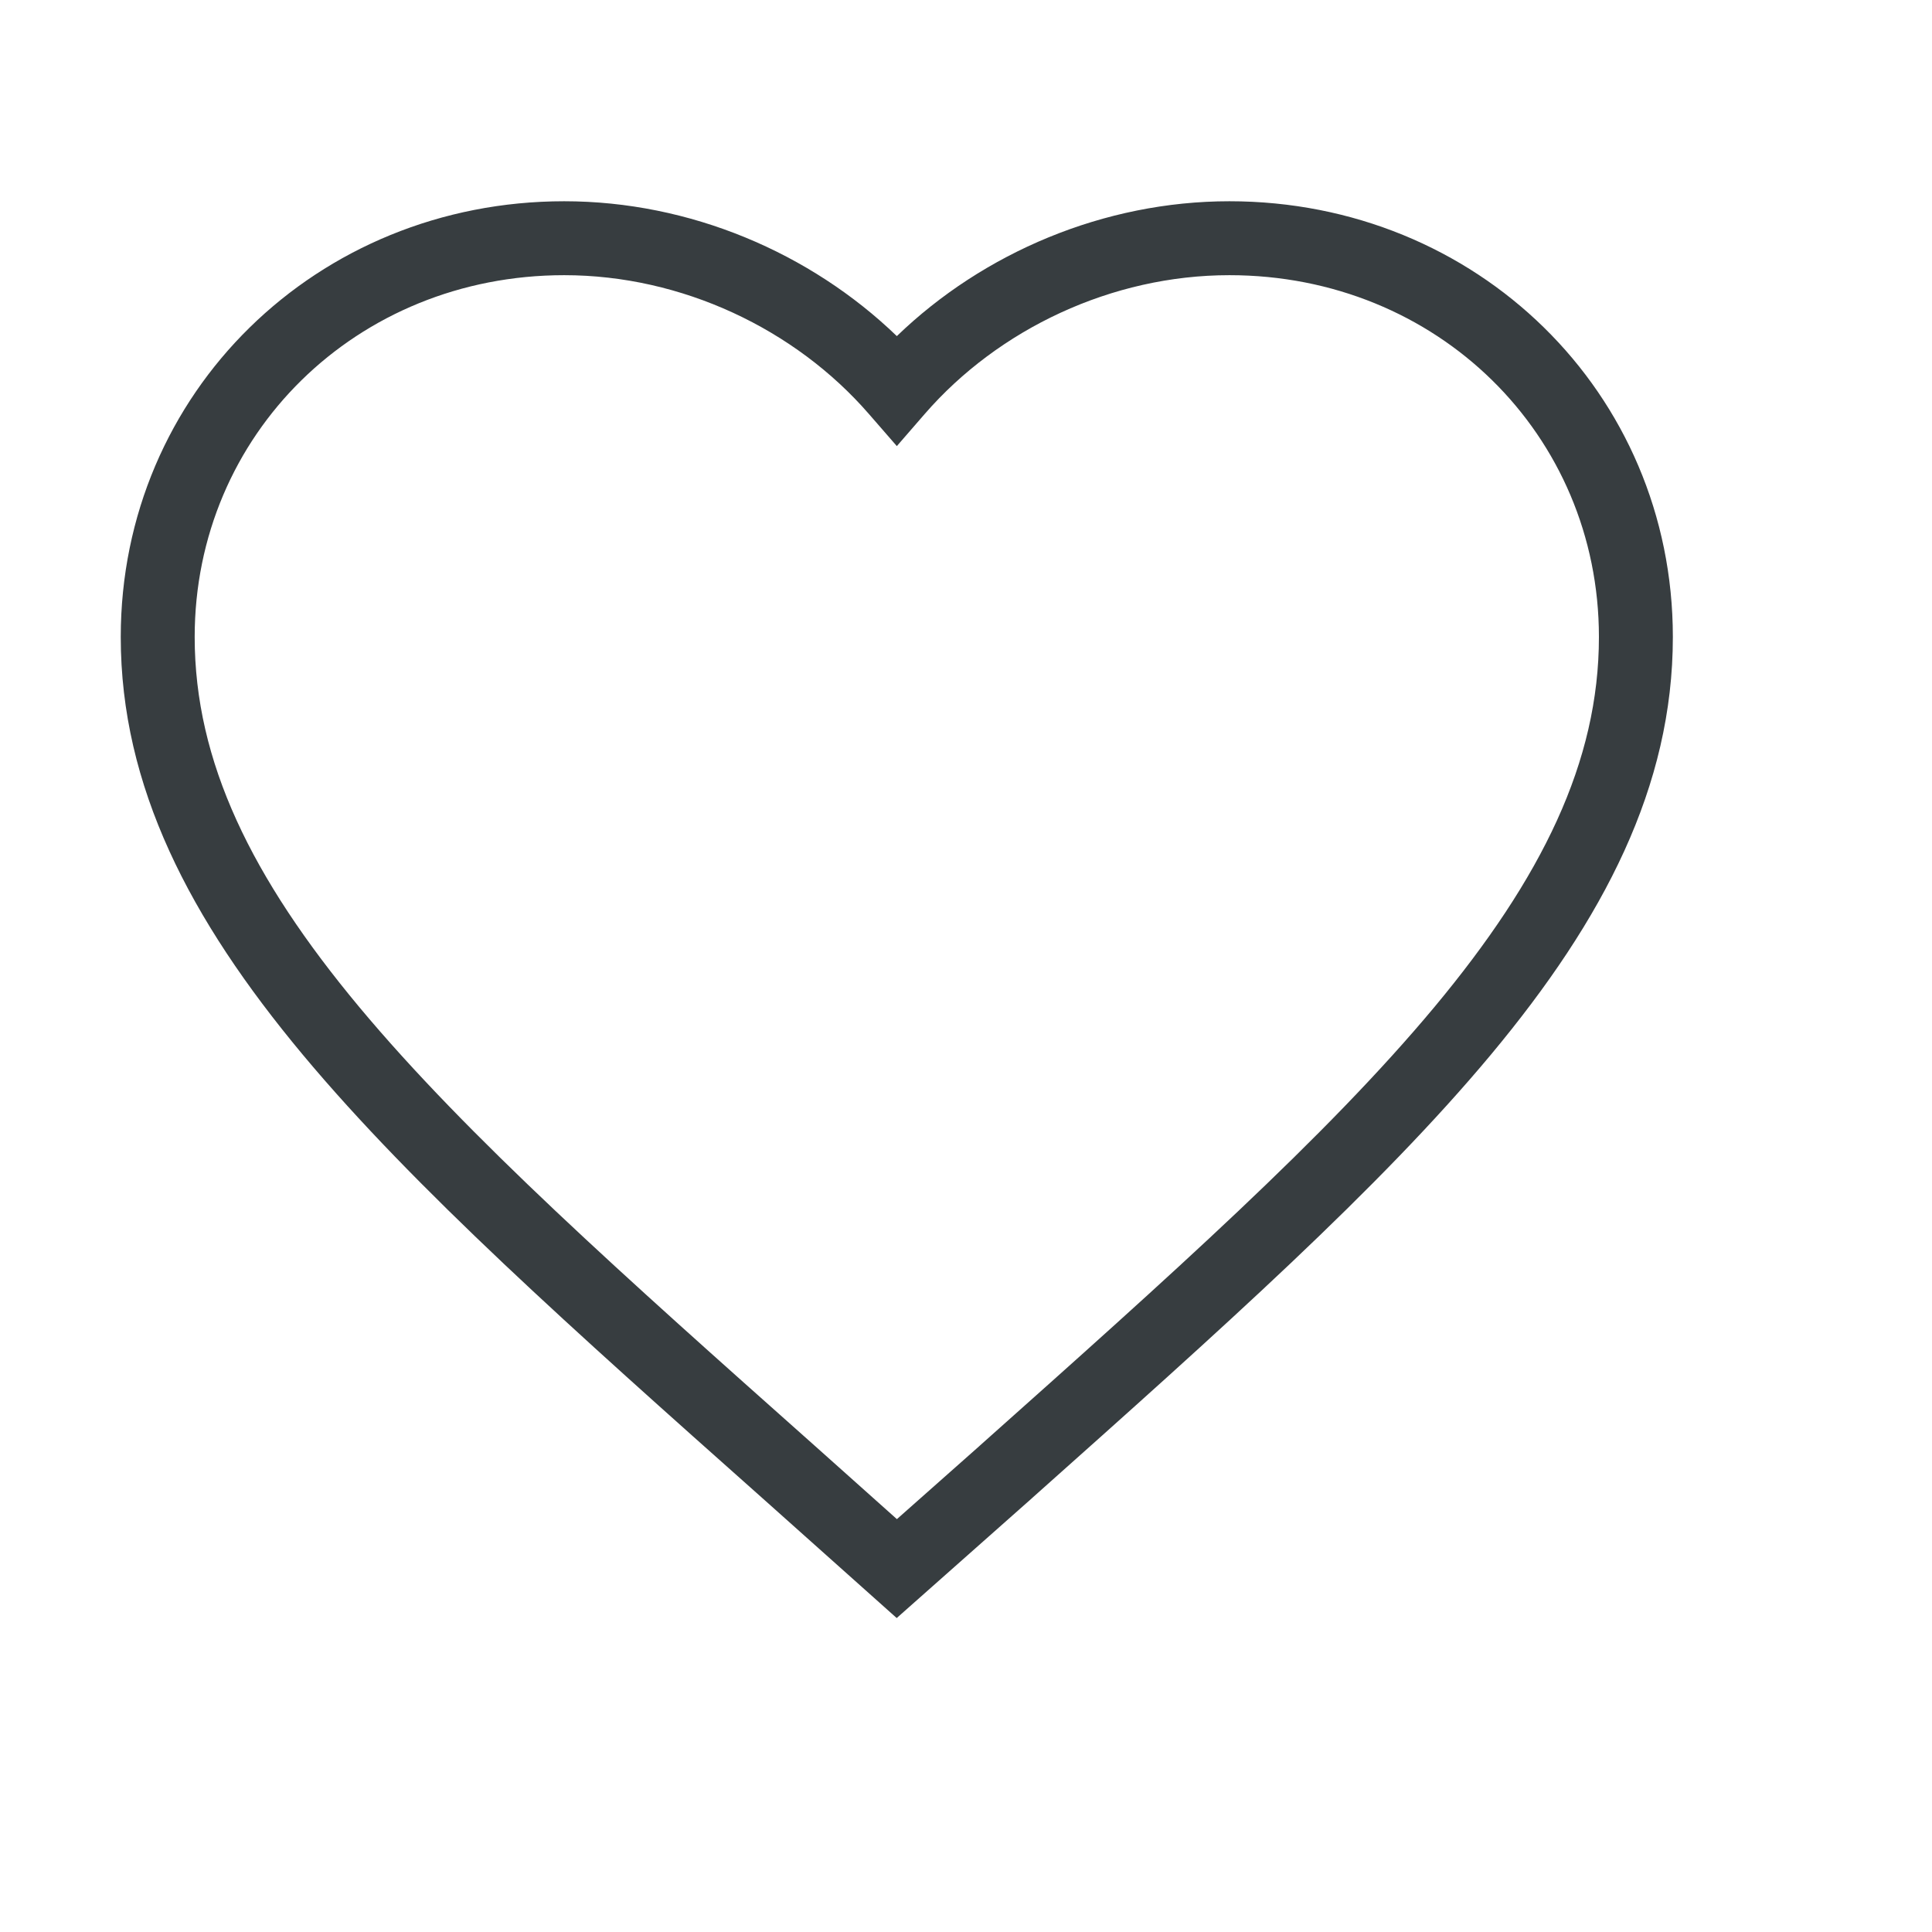 <?xml version="1.0" encoding="UTF-8"?> <svg xmlns="http://www.w3.org/2000/svg" width="30" height="30" viewBox="0 0 30 30" fill="none"><path fill-rule="evenodd" clip-rule="evenodd" d="M8.761 4.273C5.533 4.273 3.023 6.751 3.023 9.891C3.023 11.826 3.905 13.629 5.579 15.638C7.26 17.653 9.676 19.803 12.643 22.442L12.644 22.443L13.927 23.589L15.208 22.454L15.209 22.453L15.222 22.441C18.183 19.802 20.593 17.653 22.272 15.639C23.946 13.629 24.828 11.826 24.828 9.891C24.828 6.751 22.319 4.273 19.09 4.273C17.263 4.273 15.503 5.11 14.359 6.428L13.926 6.927L13.492 6.428C12.348 5.11 10.588 4.273 8.761 4.273ZM1.875 9.891C1.875 6.096 4.92 3.125 8.761 3.125C10.709 3.125 12.581 3.922 13.926 5.219C15.27 3.922 17.143 3.125 19.09 3.125C22.931 3.125 25.976 6.096 25.976 9.891C25.976 12.21 24.907 14.269 23.153 16.374C21.42 18.453 18.957 20.649 16.046 23.244L15.972 23.311L15.97 23.312L13.924 25.125L11.88 23.3L11.835 23.26C8.911 20.659 6.437 18.458 4.698 16.373C2.944 14.269 1.875 12.21 1.875 9.891Z" fill="#373D40"></path></svg> 